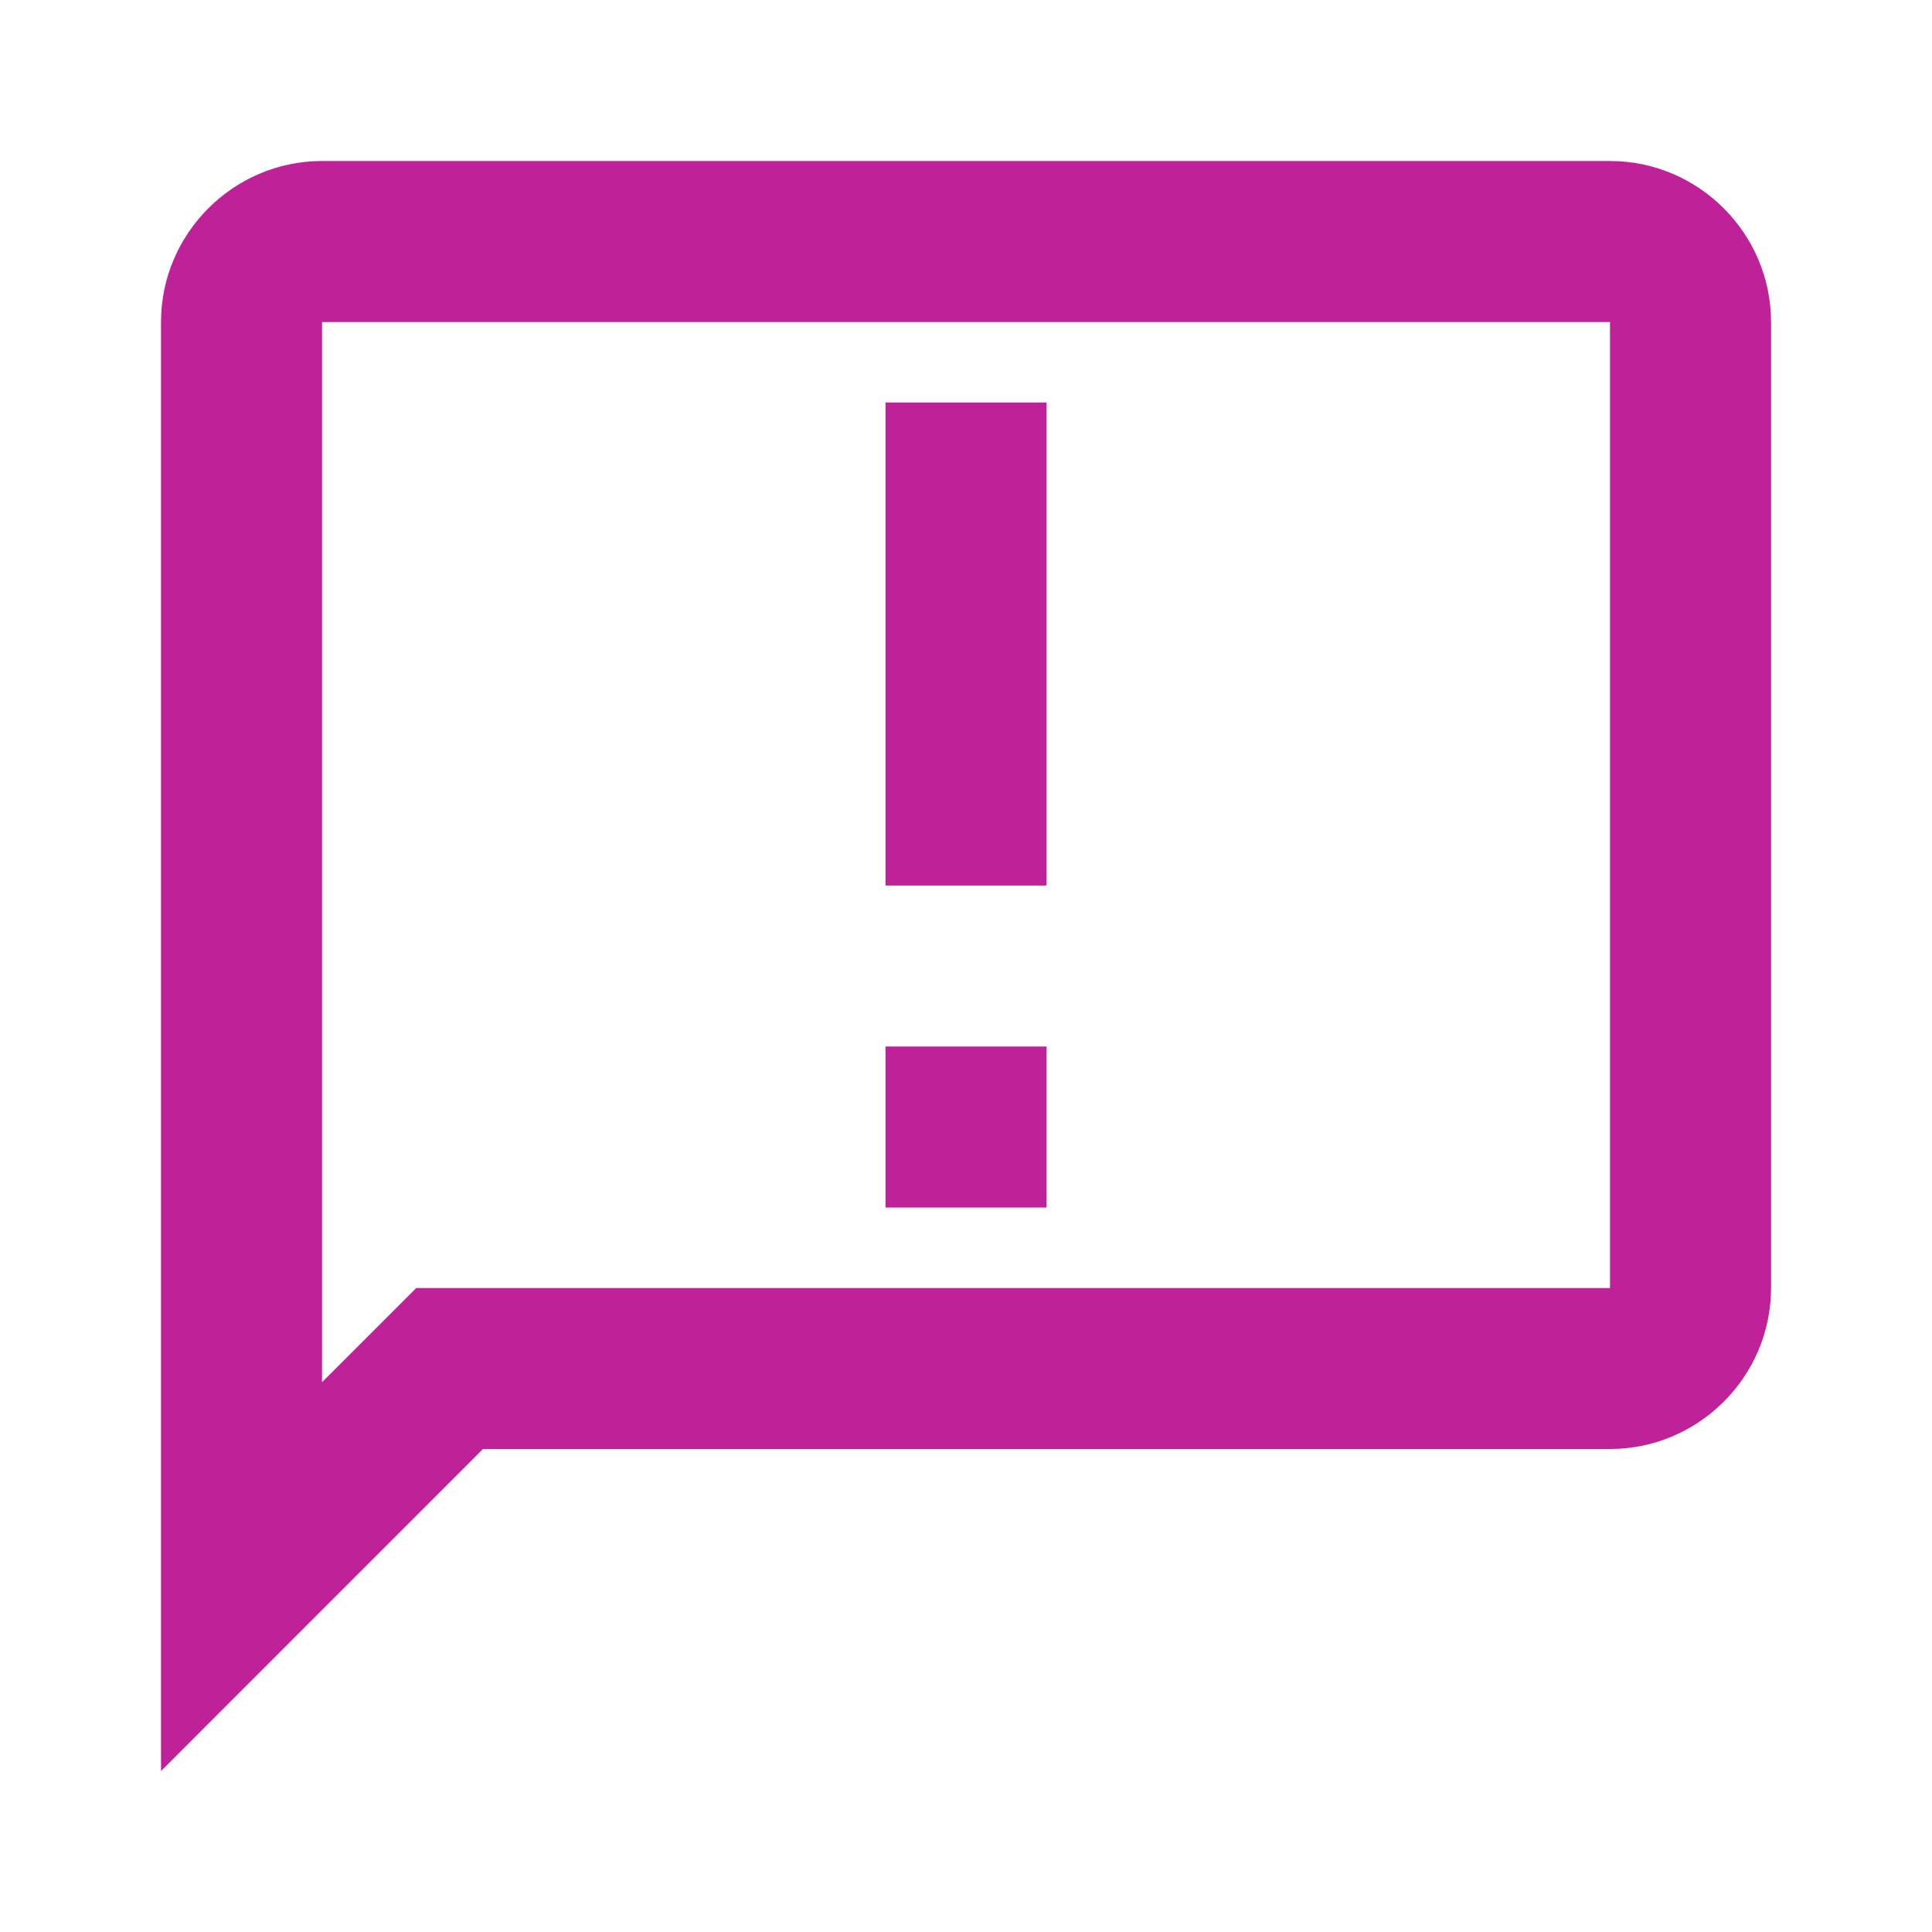<svg width="32" height="32" viewBox="0 0 32 32" fill="none" xmlns="http://www.w3.org/2000/svg">
<path d="M26.667 2.667H5.334C3.867 2.667 2.667 3.867 2.667 5.334V29.334L8 24H26.667C28.134 24 29.334 22.8 29.334 21.334V5.334C29.334 3.867 28.134 2.667 26.667 2.667ZM26.667 21.334H6.894L5.334 22.894V5.334H26.667V21.334ZM14.667 6.667H17.334V14.667H14.667V6.667ZM14.667 17.334H17.334V20H14.667V17.334Z" fill="#BE2198"/>
</svg>

